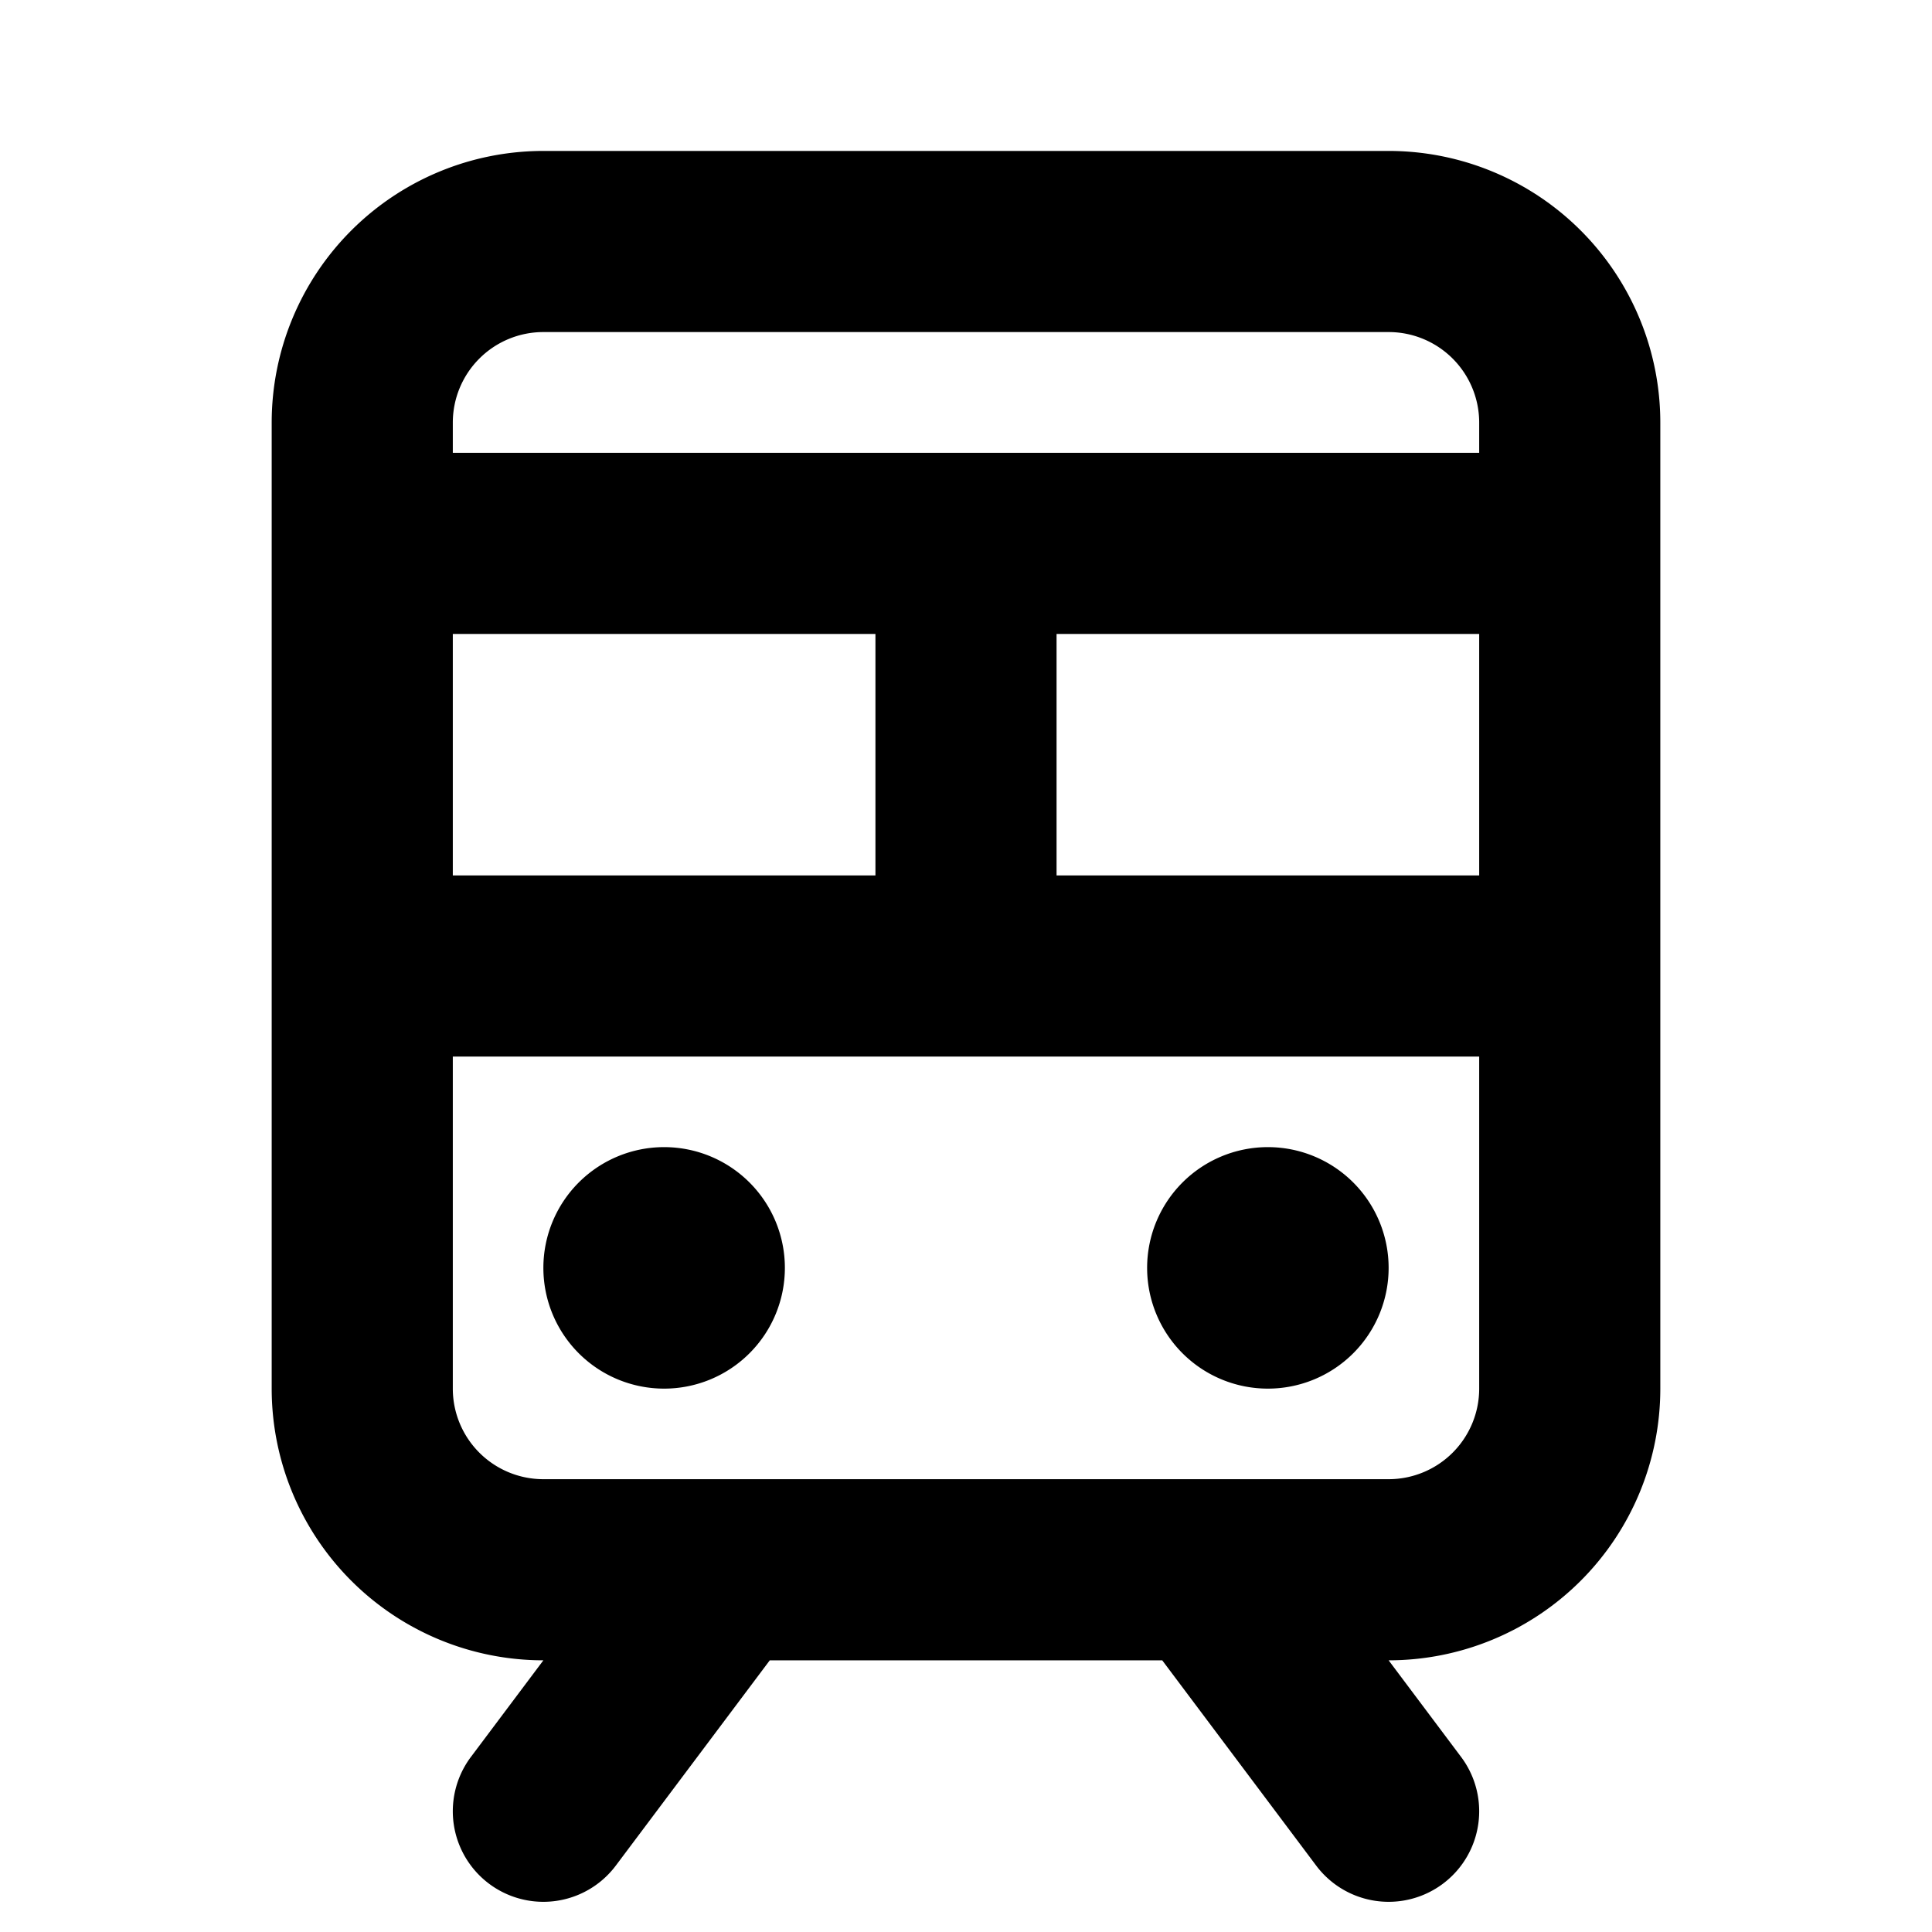 <svg xmlns="http://www.w3.org/2000/svg" viewBox="0 0 256 256" fill="currentColor"><path d="M184,20H72A36,36,0,0,0,36,56V184a36,36,0,0,0,36,36h0l-9.6,12.8a12,12,0,1,0,19.2,14.4L102,220h52l20.4,27.2a12,12,0,0,0,19.2-14.4L184,220h0a36,36,0,0,0,36-36V56A36,36,0,0,0,184,20ZM60,116V84h56v32Zm80-32h56v32H140ZM72,44H184a12,12,0,0,1,12,12v4H60V56A12,12,0,0,1,72,44ZM184,196H72a12,12,0,0,1-12-12V140H196v44A12,12,0,0,1,184,196Zm-80-28a16,16,0,1,1-16-16A16,16,0,0,1,104,168Zm80,0a16,16,0,1,1-16-16A16,16,0,0,1,184,168Z"/></svg>